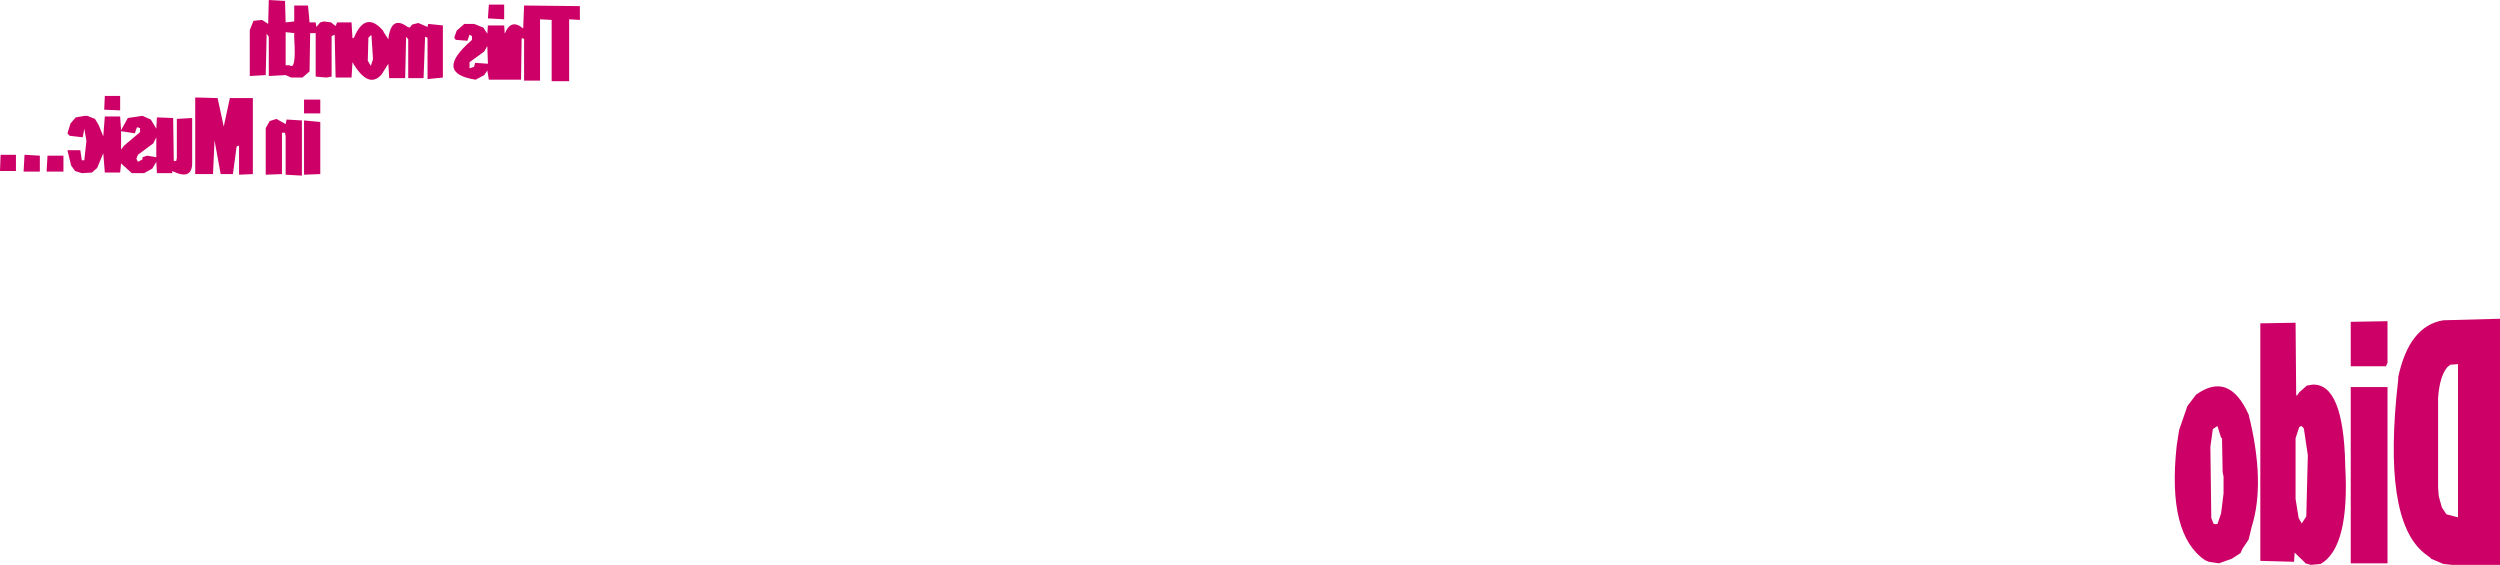 <?xml version="1.0" encoding="UTF-8" standalone="no"?>
<svg xmlns:xlink="http://www.w3.org/1999/xlink" height="92.15px" width="407.85px" xmlns="http://www.w3.org/2000/svg">
  <g transform="matrix(1.0, 0.0, 0.0, 1.0, 256.25, 72.15)">
    <path d="M135.0 -10.25 L135.0 -10.65 Q136.8 -19.0 142.35 -19.9 L151.6 -20.15 151.6 20.0 143.75 20.0 142.35 19.85 140.35 19.0 140.25 18.85 139.25 18.1 Q132.35 12.55 135.0 -10.25 M127.25 -19.65 L133.25 -19.75 133.25 -13.0 133.0 -12.4 127.25 -12.4 127.25 -19.65 M100.6 -5.9 L102.0 -7.75 Q107.4 -11.65 110.6 -4.5 113.35 6.6 111.1 13.75 L110.6 15.85 109.6 17.35 109.25 18.1 107.85 19.0 105.75 19.75 104.1 19.5 103.5 19.25 Q97.3 15.05 98.85 0.6 L99.25 -2.0 100.6 -5.9 M118.25 -19.5 L118.35 -7.65 118.5 -7.65 118.85 -8.15 120.1 -9.25 121.0 -9.4 Q126.05 -9.65 126.35 3.6 L126.35 3.85 Q127.1 17.1 122.35 19.85 L120.75 20.0 119.85 19.75 119.75 19.6 118.1 18.0 118.0 19.5 112.5 19.35 112.5 -19.4 118.25 -19.5 M133.25 -9.0 L133.25 19.75 127.25 19.75 127.25 -9.0 133.25 -9.0 M143.5 -12.65 L143.0 -12.25 Q141.75 -10.75 141.5 -7.25 L141.5 7.35 141.6 8.75 142.1 10.6 142.85 11.75 144.75 12.25 144.75 -12.75 143.5 -12.65 M118.25 9.25 L118.75 12.35 119.25 13.25 120.0 12.1 120.25 2.1 119.6 -2.25 119.25 -2.65 118.85 -2.5 118.25 -0.65 118.25 9.25 M-176.5 -71.4 L-174.0 -71.4 -174.0 -69.0 -176.65 -69.15 -176.5 -71.4 M-179.65 -62.0 L-179.65 -61.0 -178.9 -61.25 -178.75 -61.9 -176.65 -61.75 -176.75 -64.65 -177.25 -63.75 -179.65 -62.0 M-195.75 -66.4 L-196.15 -66.0 -196.25 -62.25 -195.75 -61.4 -195.4 -62.5 -195.65 -66.4 -195.75 -66.4 M-180.0 -65.5 L-181.9 -65.65 -182.15 -66.0 -181.75 -67.15 -180.5 -68.25 -178.9 -68.25 -177.4 -67.65 -176.75 -66.65 -176.65 -68.0 -174.0 -68.0 -173.9 -66.65 Q-172.9 -69.2 -170.9 -67.5 L-170.75 -71.25 -161.65 -71.15 -161.65 -68.9 -163.4 -69.0 -163.4 -58.9 -166.25 -58.9 -166.25 -68.9 -168.15 -69.0 -168.15 -59.0 -170.75 -59.0 -170.75 -65.75 -170.9 -65.9 -171.15 -65.9 -171.25 -59.15 -176.5 -59.15 -176.75 -60.65 -177.25 -59.9 -178.65 -59.15 Q-185.5 -60.2 -179.4 -65.5 L-179.25 -65.65 -179.25 -66.25 -179.65 -66.5 -180.0 -65.5 M-186.5 -67.75 L-186.4 -68.25 -184.0 -68.0 -184.0 -59.5 -186.5 -59.25 -186.5 -66.0 -186.9 -66.15 -187.15 -59.4 -189.65 -59.4 -189.65 -65.75 -190.0 -66.15 -190.15 -59.4 -192.75 -59.4 -192.9 -61.75 -194.0 -60.0 Q-196.15 -57.55 -198.75 -62.0 L-198.9 -59.5 -201.5 -59.5 -201.65 -66.5 -202.15 -66.25 -202.15 -59.65 -203.0 -59.5 -204.75 -59.65 -204.75 -66.75 -205.65 -66.75 -205.75 -60.5 -206.9 -59.5 -208.75 -59.5 -209.65 -59.9 -212.4 -59.75 -212.4 -66.15 -212.75 -66.65 -212.9 -59.9 -215.5 -59.75 -215.5 -67.25 -214.9 -68.75 -213.5 -68.9 -212.5 -68.25 -212.4 -72.15 -209.75 -72.0 -209.65 -68.5 -208.25 -68.65 -208.25 -71.25 -206.0 -71.25 -205.75 -68.5 -204.75 -68.5 -204.65 -67.75 -204.0 -68.5 -203.4 -68.65 -202.25 -68.5 -201.5 -67.9 -201.25 -68.5 -198.9 -68.5 -198.75 -65.9 -198.5 -66.0 Q-196.65 -70.45 -193.75 -67.15 L-193.65 -66.9 -192.9 -65.75 Q-192.45 -69.75 -189.75 -67.75 L-189.4 -67.65 -189.0 -68.15 -188.0 -68.4 -186.5 -67.75 M-256.15 -46.9 L-253.65 -46.9 -253.65 -44.25 -256.25 -44.25 -256.15 -46.9 M-252.25 -46.9 L-249.75 -46.75 -249.75 -44.15 -252.4 -44.15 -252.25 -46.9 M-245.9 -46.75 L-245.9 -44.15 -248.65 -44.15 -248.5 -46.75 -245.9 -46.75 M-242.0 -53.25 L-240.75 -52.75 -240.15 -51.75 -239.4 -49.9 -239.15 -53.15 -236.65 -53.15 -236.5 -50.9 -235.4 -52.9 -233.0 -53.25 -231.65 -52.65 -230.75 -51.15 -230.65 -53.0 -228.0 -52.9 -227.9 -45.9 -227.5 -45.9 -227.4 -46.4 -227.4 -52.75 -224.9 -52.9 -224.9 -45.4 Q-225.0 -42.7 -228.15 -44.25 L-228.15 -43.9 -230.65 -43.9 -230.75 -45.75 -231.4 -44.65 -232.75 -43.9 -234.75 -43.9 -236.5 -45.5 -236.65 -44.0 -239.15 -44.0 -239.4 -47.15 -240.4 -44.75 -241.25 -44.0 -242.9 -43.9 -244.0 -44.25 -244.65 -45.15 -245.25 -47.65 -243.15 -47.65 -242.9 -46.0 -242.5 -46.0 -242.15 -49.15 -242.5 -51.15 -242.75 -49.75 -244.9 -50.0 -245.25 -50.4 -244.75 -52.0 -243.9 -53.0 -242.4 -53.25 -242.0 -53.25 M-239.25 -54.25 L-239.15 -56.5 -236.65 -56.5 -236.65 -54.15 -239.25 -54.25 M106.35 4.85 L106.25 -0.65 106.1 -0.75 105.5 -2.65 104.75 -2.15 104.35 0.75 104.5 12.35 104.85 13.25 105.0 13.35 105.5 13.35 106.1 11.6 106.5 8.35 106.5 5.6 106.35 4.85 M-220.75 -56.15 L-219.75 -51.5 -218.75 -56.15 -215.0 -56.15 -215.0 -43.75 -217.25 -43.65 -217.25 -48.4 -217.65 -48.25 -218.25 -43.75 -220.25 -43.75 -221.25 -49.25 -221.5 -43.75 -224.4 -43.75 -224.4 -56.25 -220.75 -56.15 M-233.9 -51.4 L-234.25 -50.4 -236.5 -50.75 -236.5 -47.75 -236.0 -48.4 -233.5 -50.5 -233.4 -50.65 -233.4 -51.25 -233.9 -51.4 M-232.25 -46.75 L-230.75 -46.5 -230.75 -49.75 -231.25 -48.75 -233.75 -46.9 -234.0 -46.25 -233.75 -45.75 -233.0 -46.15 -233.0 -46.5 -232.25 -46.75 M-206.65 -43.65 L-206.65 -52.5 -204.0 -52.25 -204.0 -43.75 -206.65 -43.65 M-207.0 -52.5 L-207.0 -43.5 -209.65 -43.65 -209.65 -49.9 -209.75 -50.5 -210.25 -50.5 -210.25 -43.75 -212.9 -43.65 -212.9 -51.25 -212.25 -52.4 -211.15 -52.75 -209.65 -51.9 -209.5 -52.65 -207.0 -52.5 M-206.65 -55.9 L-204.0 -55.9 -204.0 -53.65 -206.65 -53.65 -206.65 -55.9 M-208.25 -65.9 L-208.25 -66.75 -209.65 -66.9 -209.65 -61.5 -209.0 -61.5 Q-207.9 -60.6 -208.25 -65.9" fill="#cc0066" fill-rule="evenodd" stroke="none"/>
  </g>
</svg>
